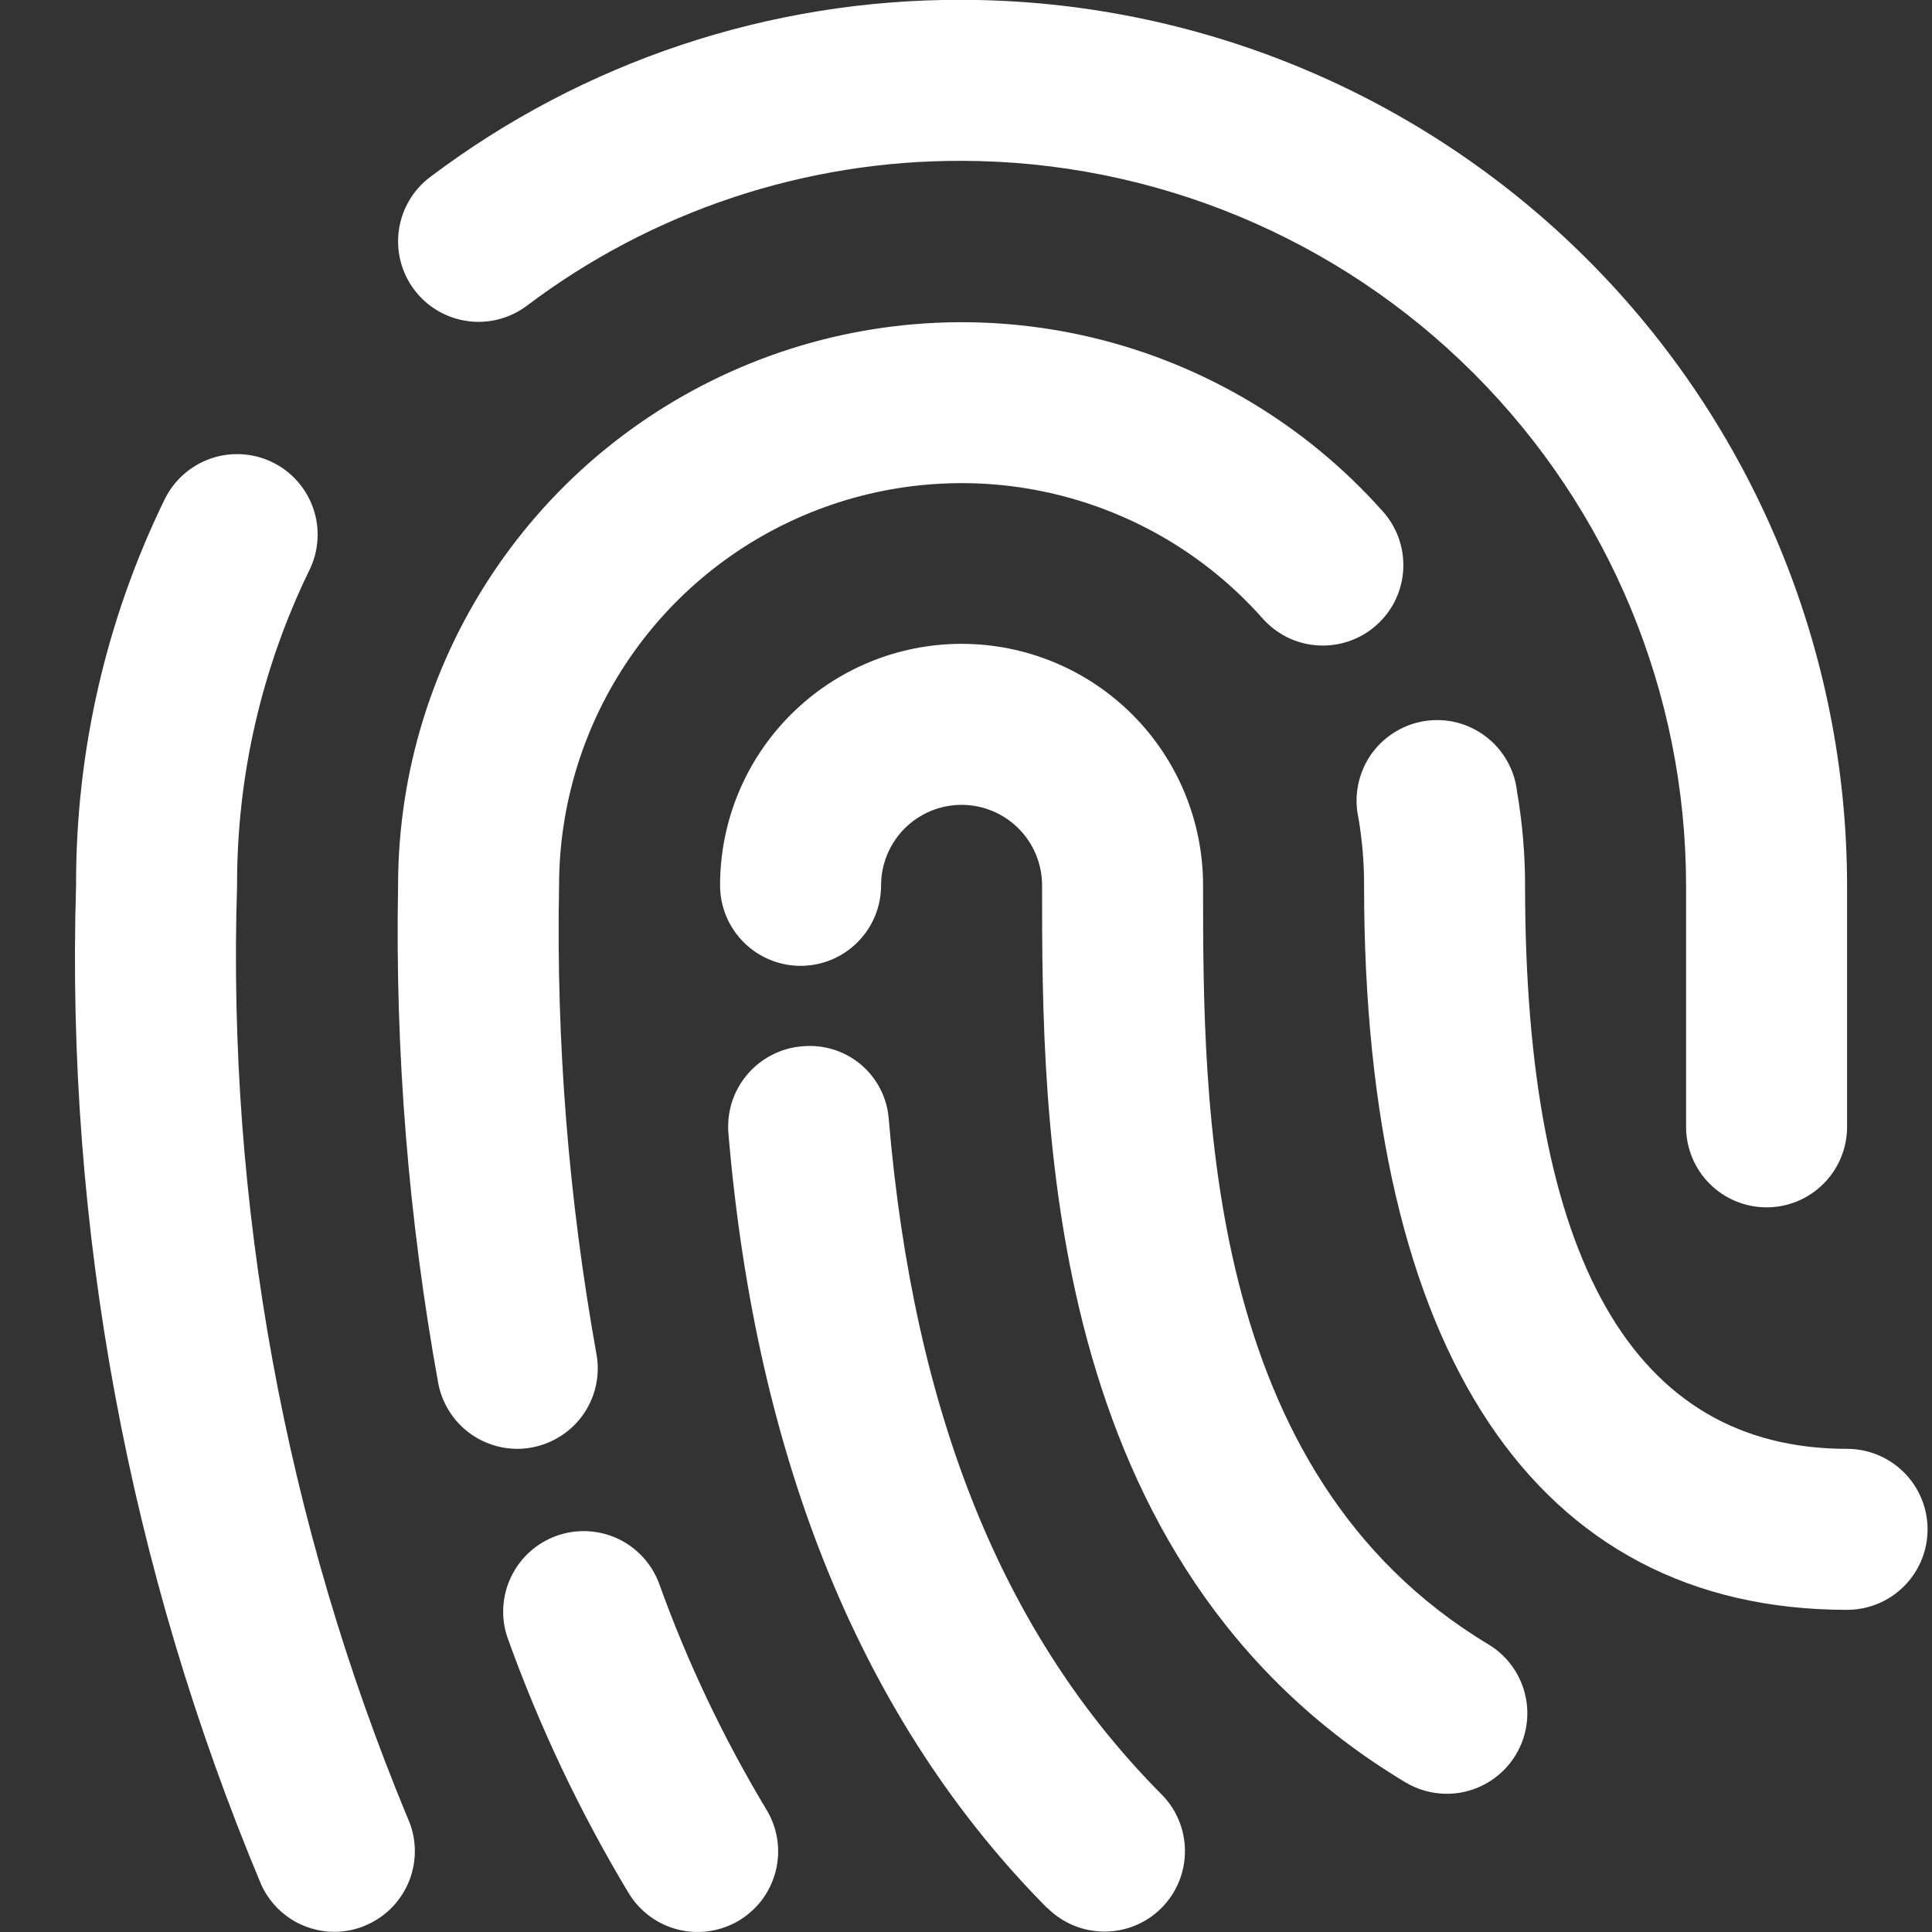 <svg width="24" height="24" viewBox="0 0 24 24" fill="none" xmlns="http://www.w3.org/2000/svg">
<rect x="0" y="0" width="24" height="24" fill="#333333" stroke="none"/>
<path d="M17.973 22.283C18.192 22.283 18.404 22.211 18.578 22.079C18.752 21.947 18.878 21.761 18.937 21.55C18.995 21.34 18.983 21.116 18.902 20.913C18.821 20.71 18.676 20.539 18.488 20.426C14.945 18.298 14.945 13.728 14.945 10.998C14.945 10.202 14.629 9.439 14.067 8.877C13.504 8.314 12.741 7.998 11.945 7.998C11.15 7.998 10.387 8.314 9.824 8.877C9.261 9.439 8.945 10.202 8.945 10.998C8.945 11.263 9.051 11.518 9.238 11.705C9.426 11.893 9.68 11.998 9.945 11.998C10.21 11.998 10.465 11.893 10.652 11.705C10.84 11.518 10.945 11.263 10.945 10.998C10.945 10.733 11.051 10.479 11.238 10.291C11.426 10.104 11.68 9.998 11.945 9.998C12.21 9.998 12.465 10.104 12.652 10.291C12.84 10.479 12.945 10.733 12.945 10.998C12.945 13.945 12.945 19.432 17.459 22.141C17.615 22.234 17.792 22.283 17.973 22.283ZM13.01 23.704C10.728 21.404 9.395 18.17 9.049 14.083C9.038 13.952 9.052 13.82 9.091 13.694C9.131 13.569 9.195 13.452 9.28 13.351C9.364 13.251 9.468 13.168 9.585 13.107C9.702 13.046 9.829 13.009 9.96 12.998C10.091 12.985 10.224 12.998 10.35 13.037C10.476 13.075 10.593 13.139 10.694 13.224C10.795 13.309 10.878 13.414 10.937 13.531C10.997 13.649 11.032 13.777 11.041 13.909C11.352 17.566 12.46 20.309 14.429 22.29C14.616 22.478 14.721 22.733 14.72 22.998C14.719 23.264 14.613 23.518 14.425 23.705C14.237 23.892 13.982 23.996 13.717 23.995C13.451 23.994 13.197 23.888 13.01 23.7V23.704ZM7.81 23.518C7.204 22.51 6.699 21.445 6.302 20.337C6.219 20.089 6.237 19.819 6.351 19.584C6.465 19.349 6.666 19.168 6.912 19.079C7.157 18.991 7.428 19.002 7.666 19.11C7.903 19.218 8.089 19.416 8.183 19.659C8.535 20.641 8.984 21.586 9.521 22.48C9.589 22.592 9.635 22.717 9.655 22.847C9.675 22.977 9.669 23.109 9.638 23.237C9.606 23.365 9.55 23.485 9.473 23.591C9.395 23.697 9.297 23.786 9.185 23.855C8.958 23.992 8.686 24.034 8.428 23.971C8.3 23.94 8.18 23.884 8.074 23.806C7.968 23.728 7.878 23.63 7.81 23.518ZM5.445 17.189C5.075 15.147 4.907 13.073 4.945 10.998C4.946 9.581 5.377 8.198 6.181 7.032C6.984 5.865 8.123 4.97 9.447 4.464C10.77 3.958 12.216 3.866 13.593 4.199C14.97 4.533 16.213 5.276 17.158 6.331C17.25 6.428 17.322 6.543 17.369 6.668C17.416 6.793 17.438 6.926 17.432 7.06C17.427 7.194 17.395 7.325 17.338 7.446C17.281 7.567 17.2 7.675 17.1 7.764C17.001 7.854 16.884 7.922 16.758 7.965C16.631 8.009 16.497 8.026 16.364 8.017C16.23 8.008 16.1 7.972 15.981 7.912C15.862 7.851 15.756 7.767 15.669 7.665C14.994 6.911 14.106 6.38 13.122 6.142C12.139 5.904 11.106 5.97 10.161 6.331C9.216 6.692 8.402 7.331 7.828 8.165C7.254 8.998 6.946 9.986 6.945 10.998C6.908 12.945 7.063 14.891 7.407 16.807C7.458 17.067 7.403 17.337 7.255 17.557C7.107 17.776 6.877 17.928 6.617 17.979C6.554 17.992 6.489 17.998 6.424 17.998C6.193 17.997 5.968 17.916 5.79 17.769C5.611 17.621 5.49 17.416 5.445 17.189ZM16.945 10.998C16.946 10.719 16.922 10.44 16.876 10.165C16.846 10.033 16.844 9.895 16.869 9.762C16.894 9.628 16.946 9.501 17.021 9.388C17.097 9.276 17.195 9.179 17.309 9.106C17.423 9.032 17.551 8.982 17.685 8.959C17.819 8.937 17.956 8.941 18.088 8.973C18.22 9.006 18.344 9.064 18.452 9.146C18.561 9.227 18.652 9.33 18.719 9.448C18.787 9.566 18.83 9.696 18.845 9.831C18.911 10.217 18.945 10.607 18.945 10.998C18.945 15.643 20.291 17.998 22.945 17.998C23.21 17.998 23.465 18.104 23.652 18.291C23.84 18.479 23.945 18.733 23.945 18.998C23.945 19.263 23.84 19.518 23.652 19.705C23.465 19.893 23.21 19.998 22.945 19.998C19.076 19.998 16.945 16.798 16.945 10.998ZM3.245 23.412C1.6 19.486 0.815 15.253 0.945 10.998C0.941 9.337 1.317 7.697 2.045 6.204C2.103 6.086 2.183 5.98 2.281 5.893C2.38 5.806 2.494 5.739 2.618 5.696C2.742 5.653 2.874 5.635 3.005 5.643C3.136 5.651 3.265 5.684 3.383 5.742C3.501 5.799 3.607 5.879 3.694 5.978C3.781 6.076 3.848 6.19 3.891 6.315C3.934 6.439 3.952 6.57 3.944 6.701C3.936 6.833 3.903 6.961 3.845 7.079C3.25 8.3 2.942 9.64 2.945 10.998C2.819 14.967 3.542 18.917 5.064 22.584C5.119 22.704 5.149 22.833 5.153 22.965C5.157 23.096 5.135 23.227 5.089 23.35C5.042 23.473 4.972 23.585 4.882 23.681C4.792 23.777 4.684 23.854 4.564 23.908C4.435 23.968 4.294 23.998 4.151 23.998C3.96 23.997 3.773 23.942 3.612 23.838C3.452 23.734 3.324 23.586 3.245 23.412ZM20.945 13.998V10.998C20.943 8.612 19.994 6.324 18.306 4.637C16.619 2.95 14.331 2.001 11.945 1.998C9.997 1.992 8.1 2.624 6.545 3.798C6.333 3.957 6.066 4.026 5.804 3.988C5.541 3.951 5.304 3.81 5.145 3.598C4.986 3.386 4.918 3.119 4.955 2.857C4.993 2.594 5.133 2.357 5.345 2.198C7.246 0.764 9.564 -0.009 11.945 -0.002C14.862 0.002 17.657 1.162 19.72 3.224C21.782 5.286 22.942 8.082 22.945 10.998V13.998C22.945 14.263 22.84 14.518 22.652 14.705C22.465 14.893 22.21 14.998 21.945 14.998C21.68 14.998 21.426 14.893 21.238 14.705C21.051 14.518 20.945 14.263 20.945 13.998Z" fill="white"/>
</svg>
